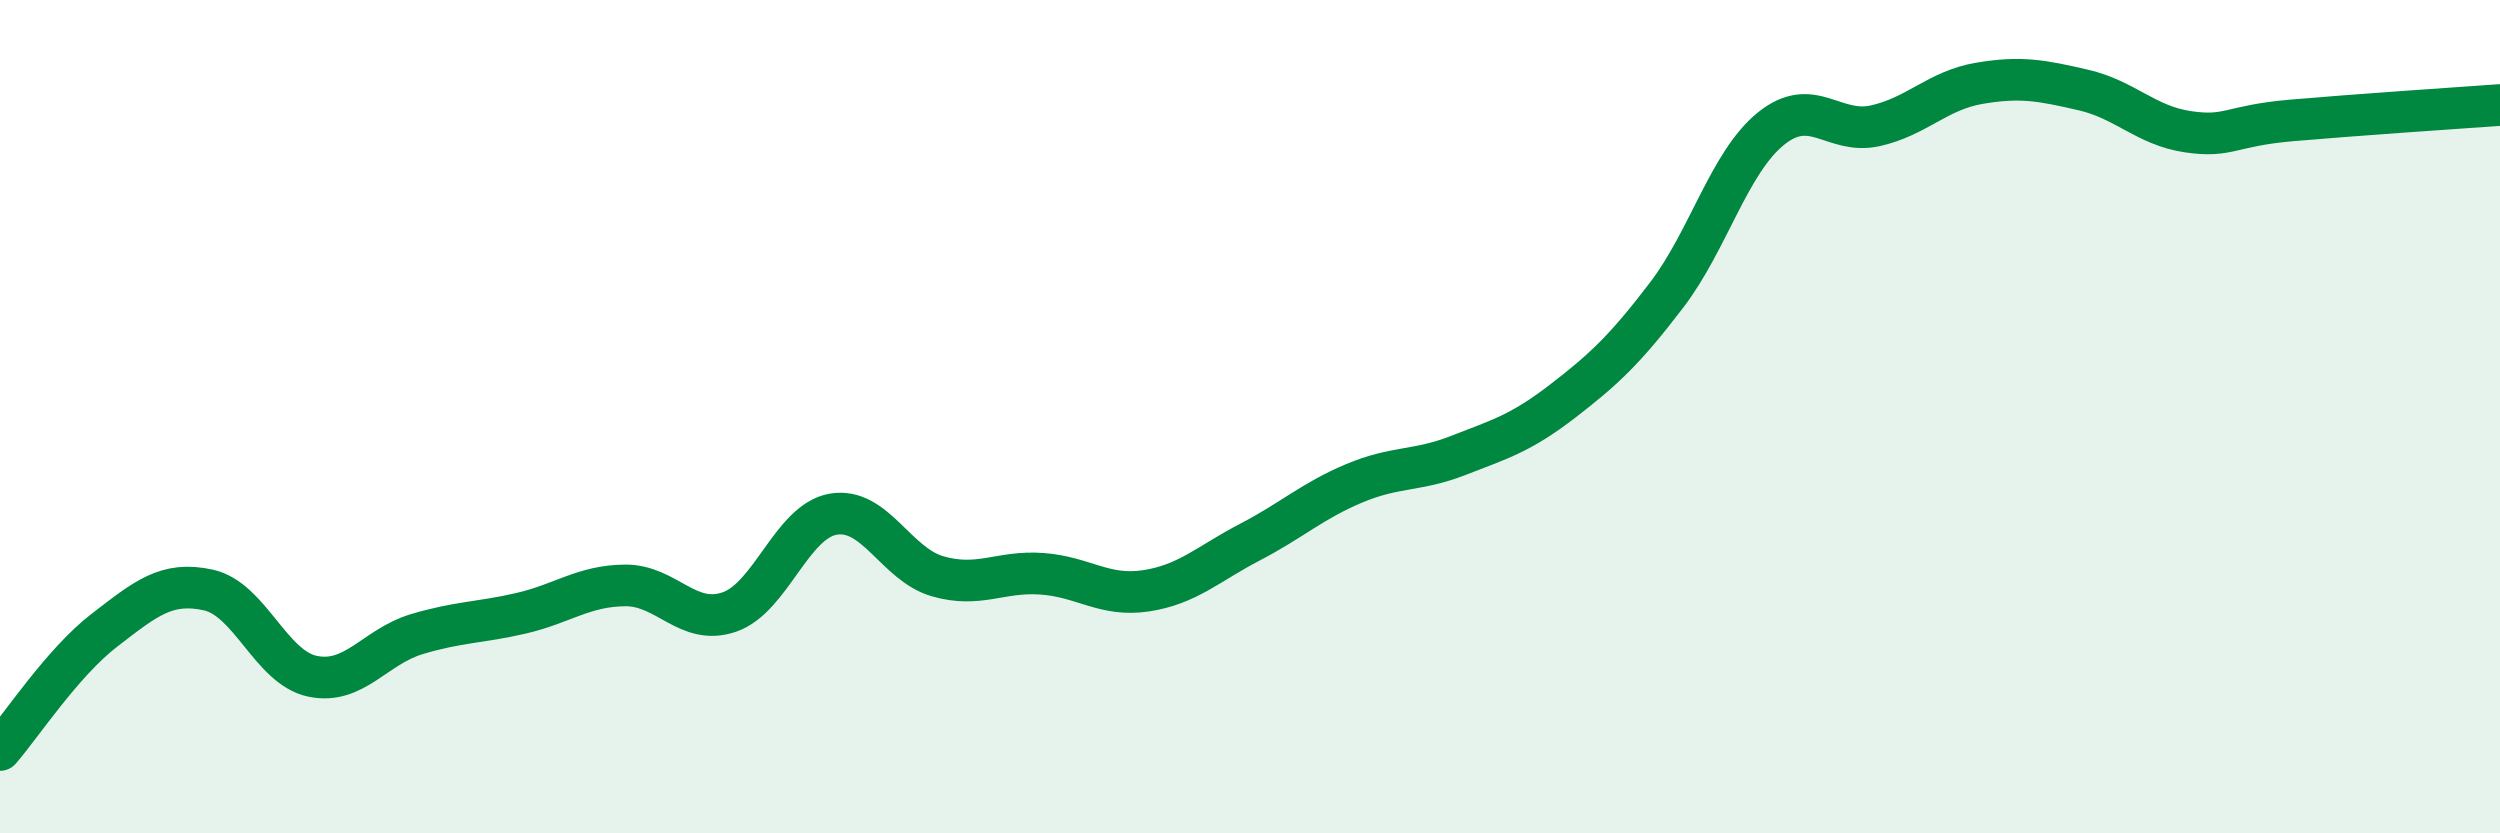 
    <svg width="60" height="20" viewBox="0 0 60 20" xmlns="http://www.w3.org/2000/svg">
      <path
        d="M 0,18 C 0.5,17.43 1.5,15.9 2.5,15.13 C 3.5,14.36 4,13.94 5,14.16 C 6,14.38 6.5,16.02 7.5,16.23 C 8.5,16.44 9,15.52 10,15.22 C 11,14.92 11.5,14.95 12.5,14.72 C 13.5,14.49 14,14.06 15,14.05 C 16,14.04 16.5,15.03 17.5,14.69 C 18.5,14.35 19,12.51 20,12.34 C 21,12.17 21.5,13.54 22.5,13.83 C 23.5,14.12 24,13.7 25,13.77 C 26,13.84 26.5,14.33 27.5,14.18 C 28.5,14.03 29,13.53 30,13.01 C 31,12.49 31.5,12.02 32.5,11.6 C 33.5,11.18 34,11.32 35,10.93 C 36,10.54 36.5,10.4 37.5,9.63 C 38.5,8.86 39,8.39 40,7.08 C 41,5.77 41.5,3.9 42.5,3.09 C 43.5,2.28 44,3.24 45,3.02 C 46,2.8 46.5,2.17 47.5,2 C 48.5,1.83 49,1.93 50,2.16 C 51,2.39 51.5,3.01 52.5,3.16 C 53.5,3.31 53.5,3.02 55,2.89 C 56.5,2.76 59,2.59 60,2.52L60 20L0 20Z"
        fill="#008740"
        opacity="0.1"
        stroke-linecap="round"
        stroke-linejoin="round"
      />
      <path
        d="M 0,18 C 0.5,17.43 1.5,15.9 2.5,15.13 C 3.5,14.36 4,13.94 5,14.16 C 6,14.38 6.5,16.02 7.5,16.23 C 8.5,16.44 9,15.52 10,15.22 C 11,14.92 11.5,14.95 12.5,14.72 C 13.5,14.49 14,14.06 15,14.05 C 16,14.04 16.5,15.03 17.5,14.69 C 18.5,14.35 19,12.51 20,12.34 C 21,12.17 21.5,13.54 22.5,13.83 C 23.5,14.12 24,13.7 25,13.77 C 26,13.84 26.5,14.33 27.5,14.18 C 28.5,14.03 29,13.53 30,13.01 C 31,12.49 31.5,12.02 32.5,11.6 C 33.5,11.18 34,11.32 35,10.93 C 36,10.54 36.5,10.4 37.5,9.63 C 38.5,8.86 39,8.39 40,7.08 C 41,5.77 41.5,3.9 42.5,3.09 C 43.5,2.28 44,3.24 45,3.02 C 46,2.8 46.5,2.17 47.5,2 C 48.5,1.83 49,1.93 50,2.16 C 51,2.39 51.5,3.01 52.5,3.16 C 53.5,3.31 53.5,3.02 55,2.89 C 56.5,2.76 59,2.59 60,2.52"
        stroke="#008740"
        stroke-width="1"
        fill="none"
        stroke-linecap="round"
        stroke-linejoin="round"
      />
    </svg>
  